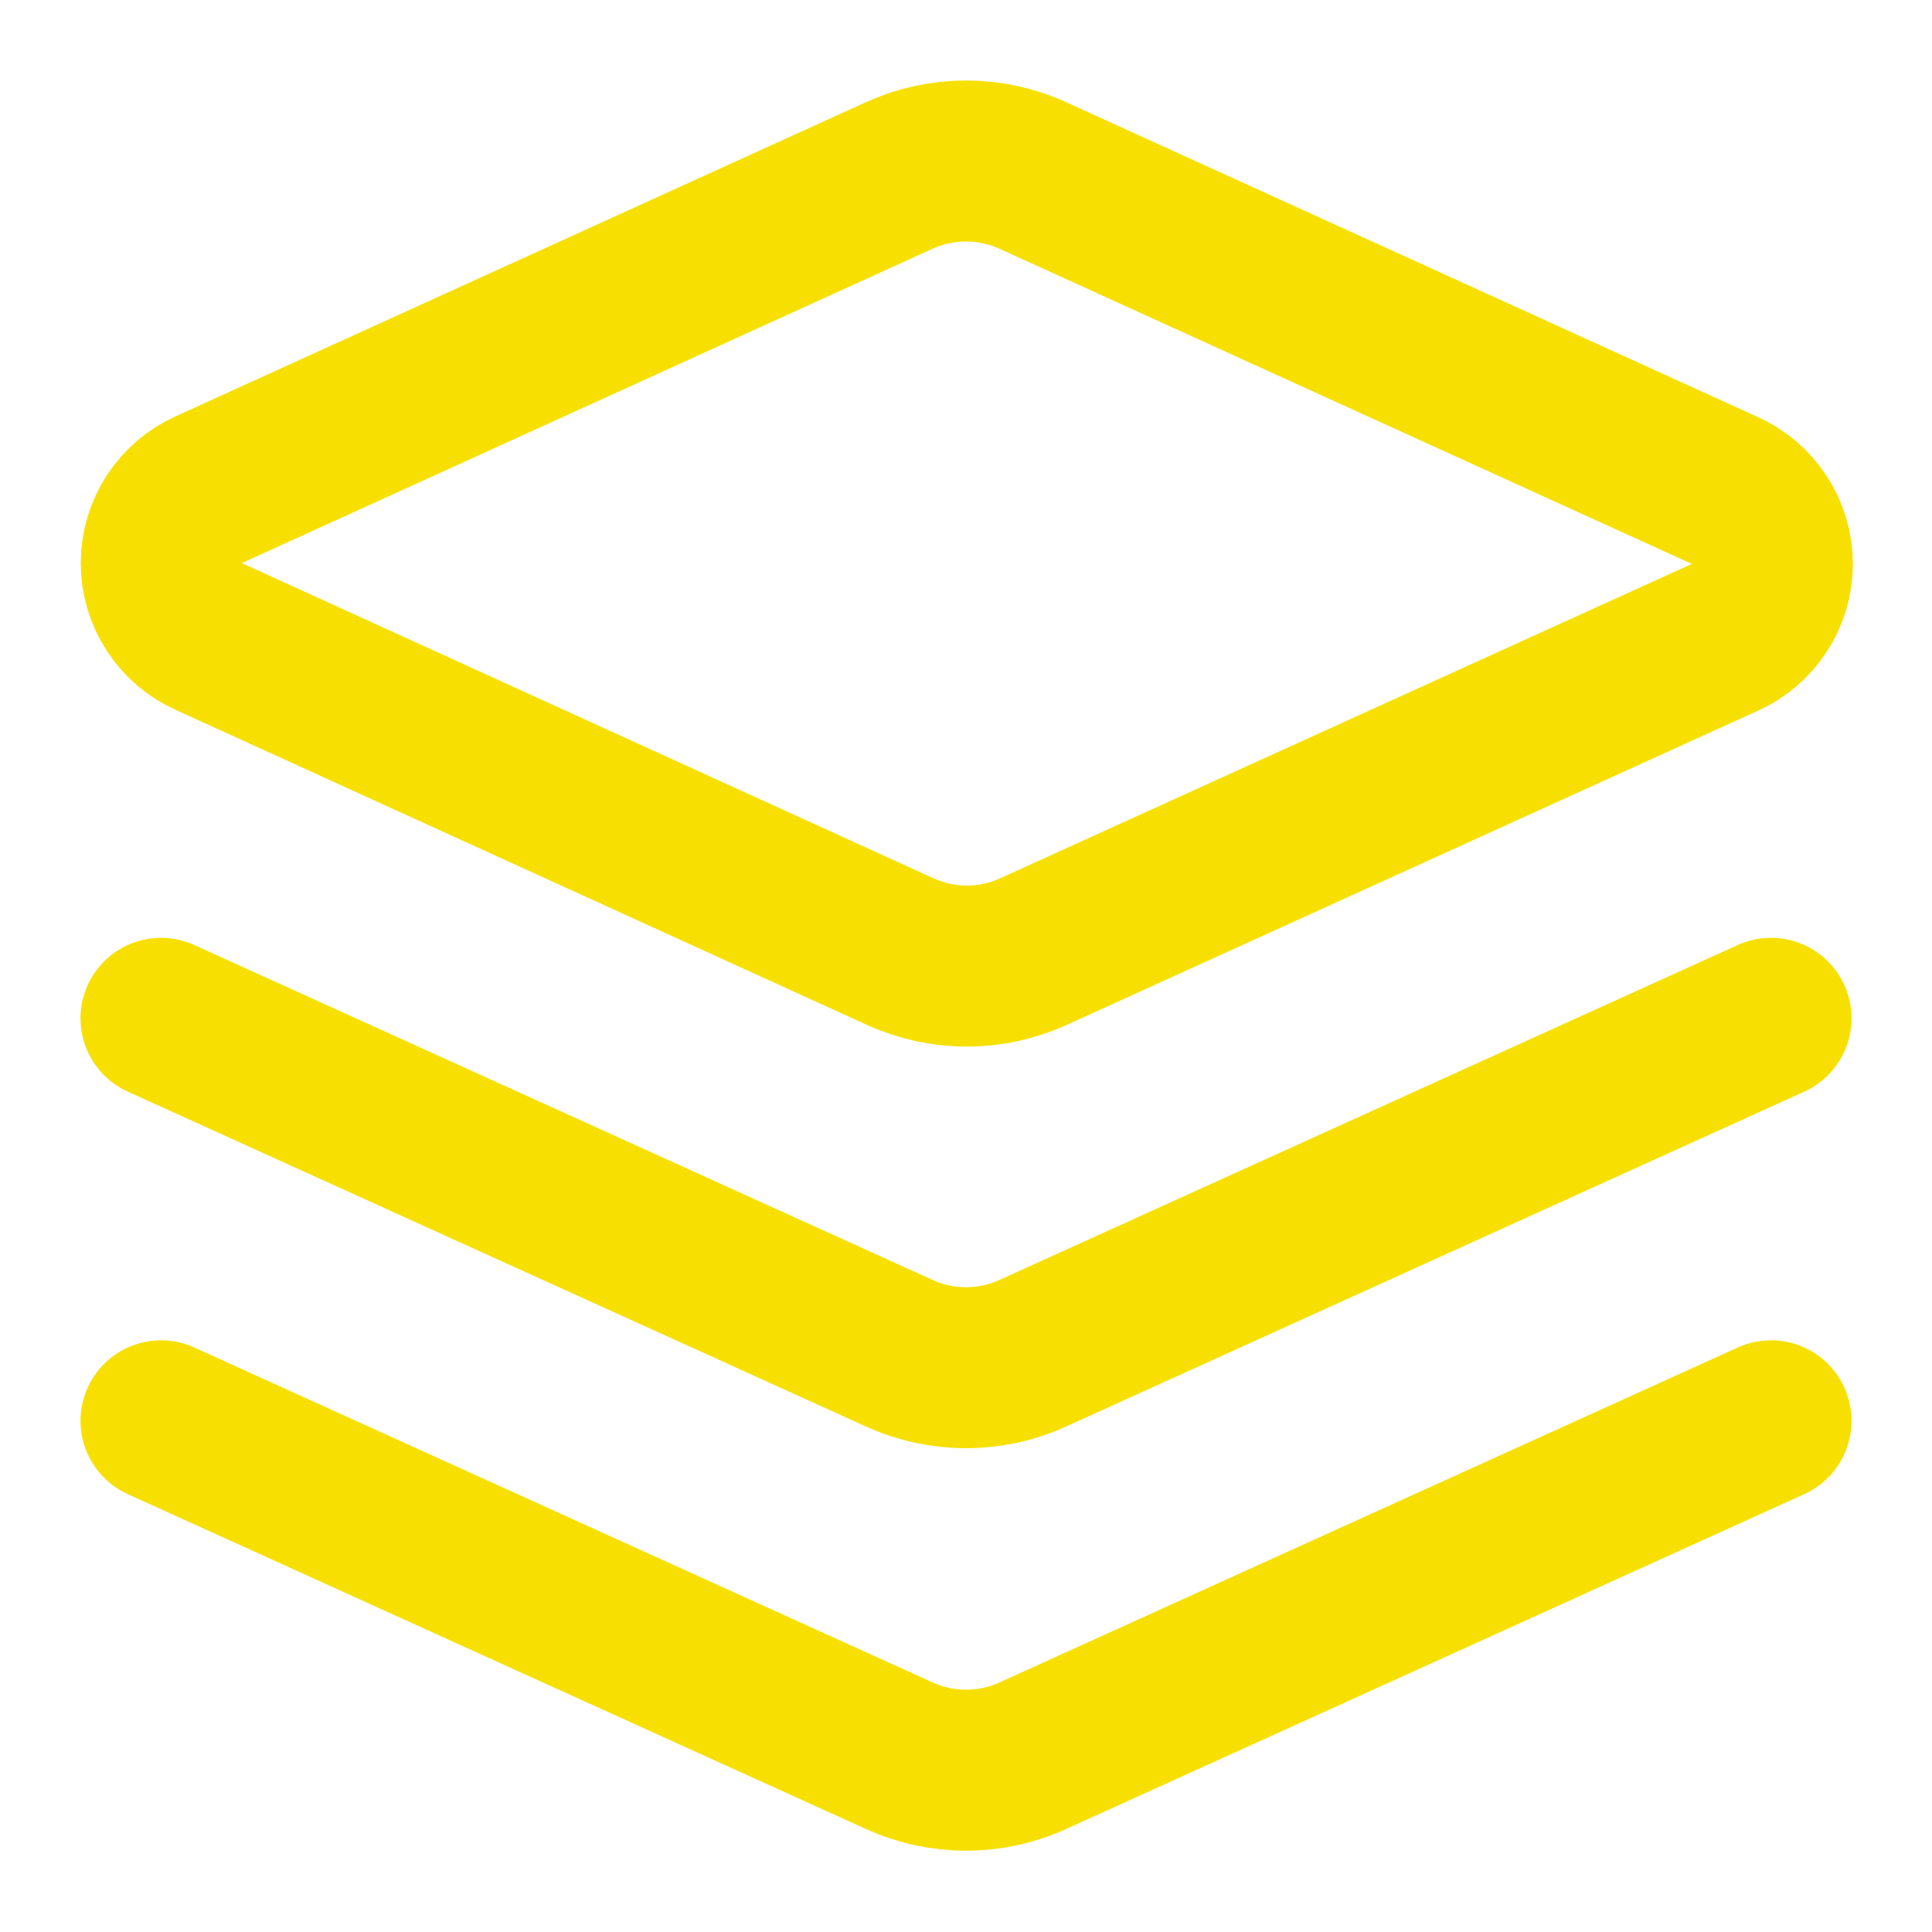 <svg width="24" height="24" viewBox="0 0 24 24" fill="none" xmlns="http://www.w3.org/2000/svg">
<path d="M12.83 2.18C12.569 2.061 12.286 2 12 2C11.714 2 11.431 2.061 11.17 2.18L2.6 6.08C2.423 6.158 2.272 6.287 2.166 6.449C2.06 6.611 2.003 6.801 2.003 6.995C2.003 7.189 2.06 7.379 2.166 7.541C2.272 7.704 2.423 7.832 2.6 7.91L11.18 11.82C11.441 11.939 11.724 12.001 12.01 12.001C12.296 12.001 12.579 11.939 12.84 11.82L21.42 7.92C21.597 7.842 21.748 7.714 21.854 7.551C21.96 7.389 22.017 7.199 22.017 7.005C22.017 6.811 21.96 6.621 21.854 6.459C21.748 6.297 21.597 6.168 21.42 6.09L12.83 2.18Z" stroke="#F7E001" stroke-width="2" stroke-linecap="round" stroke-linejoin="round"/>
<path d="M22 17.65L12.83 21.81C12.569 21.929 12.286 21.99 12 21.99C11.714 21.99 11.431 21.929 11.17 21.81L2 17.65" stroke="#F7E001" stroke-width="2" stroke-linecap="round" stroke-linejoin="round"/>
<path d="M22 12.65L12.83 16.81C12.569 16.929 12.286 16.99 12 16.99C11.714 16.99 11.431 16.929 11.17 16.81L2 12.65" stroke="#F7E001" stroke-width="2" stroke-linecap="round" stroke-linejoin="round"/>
</svg>
